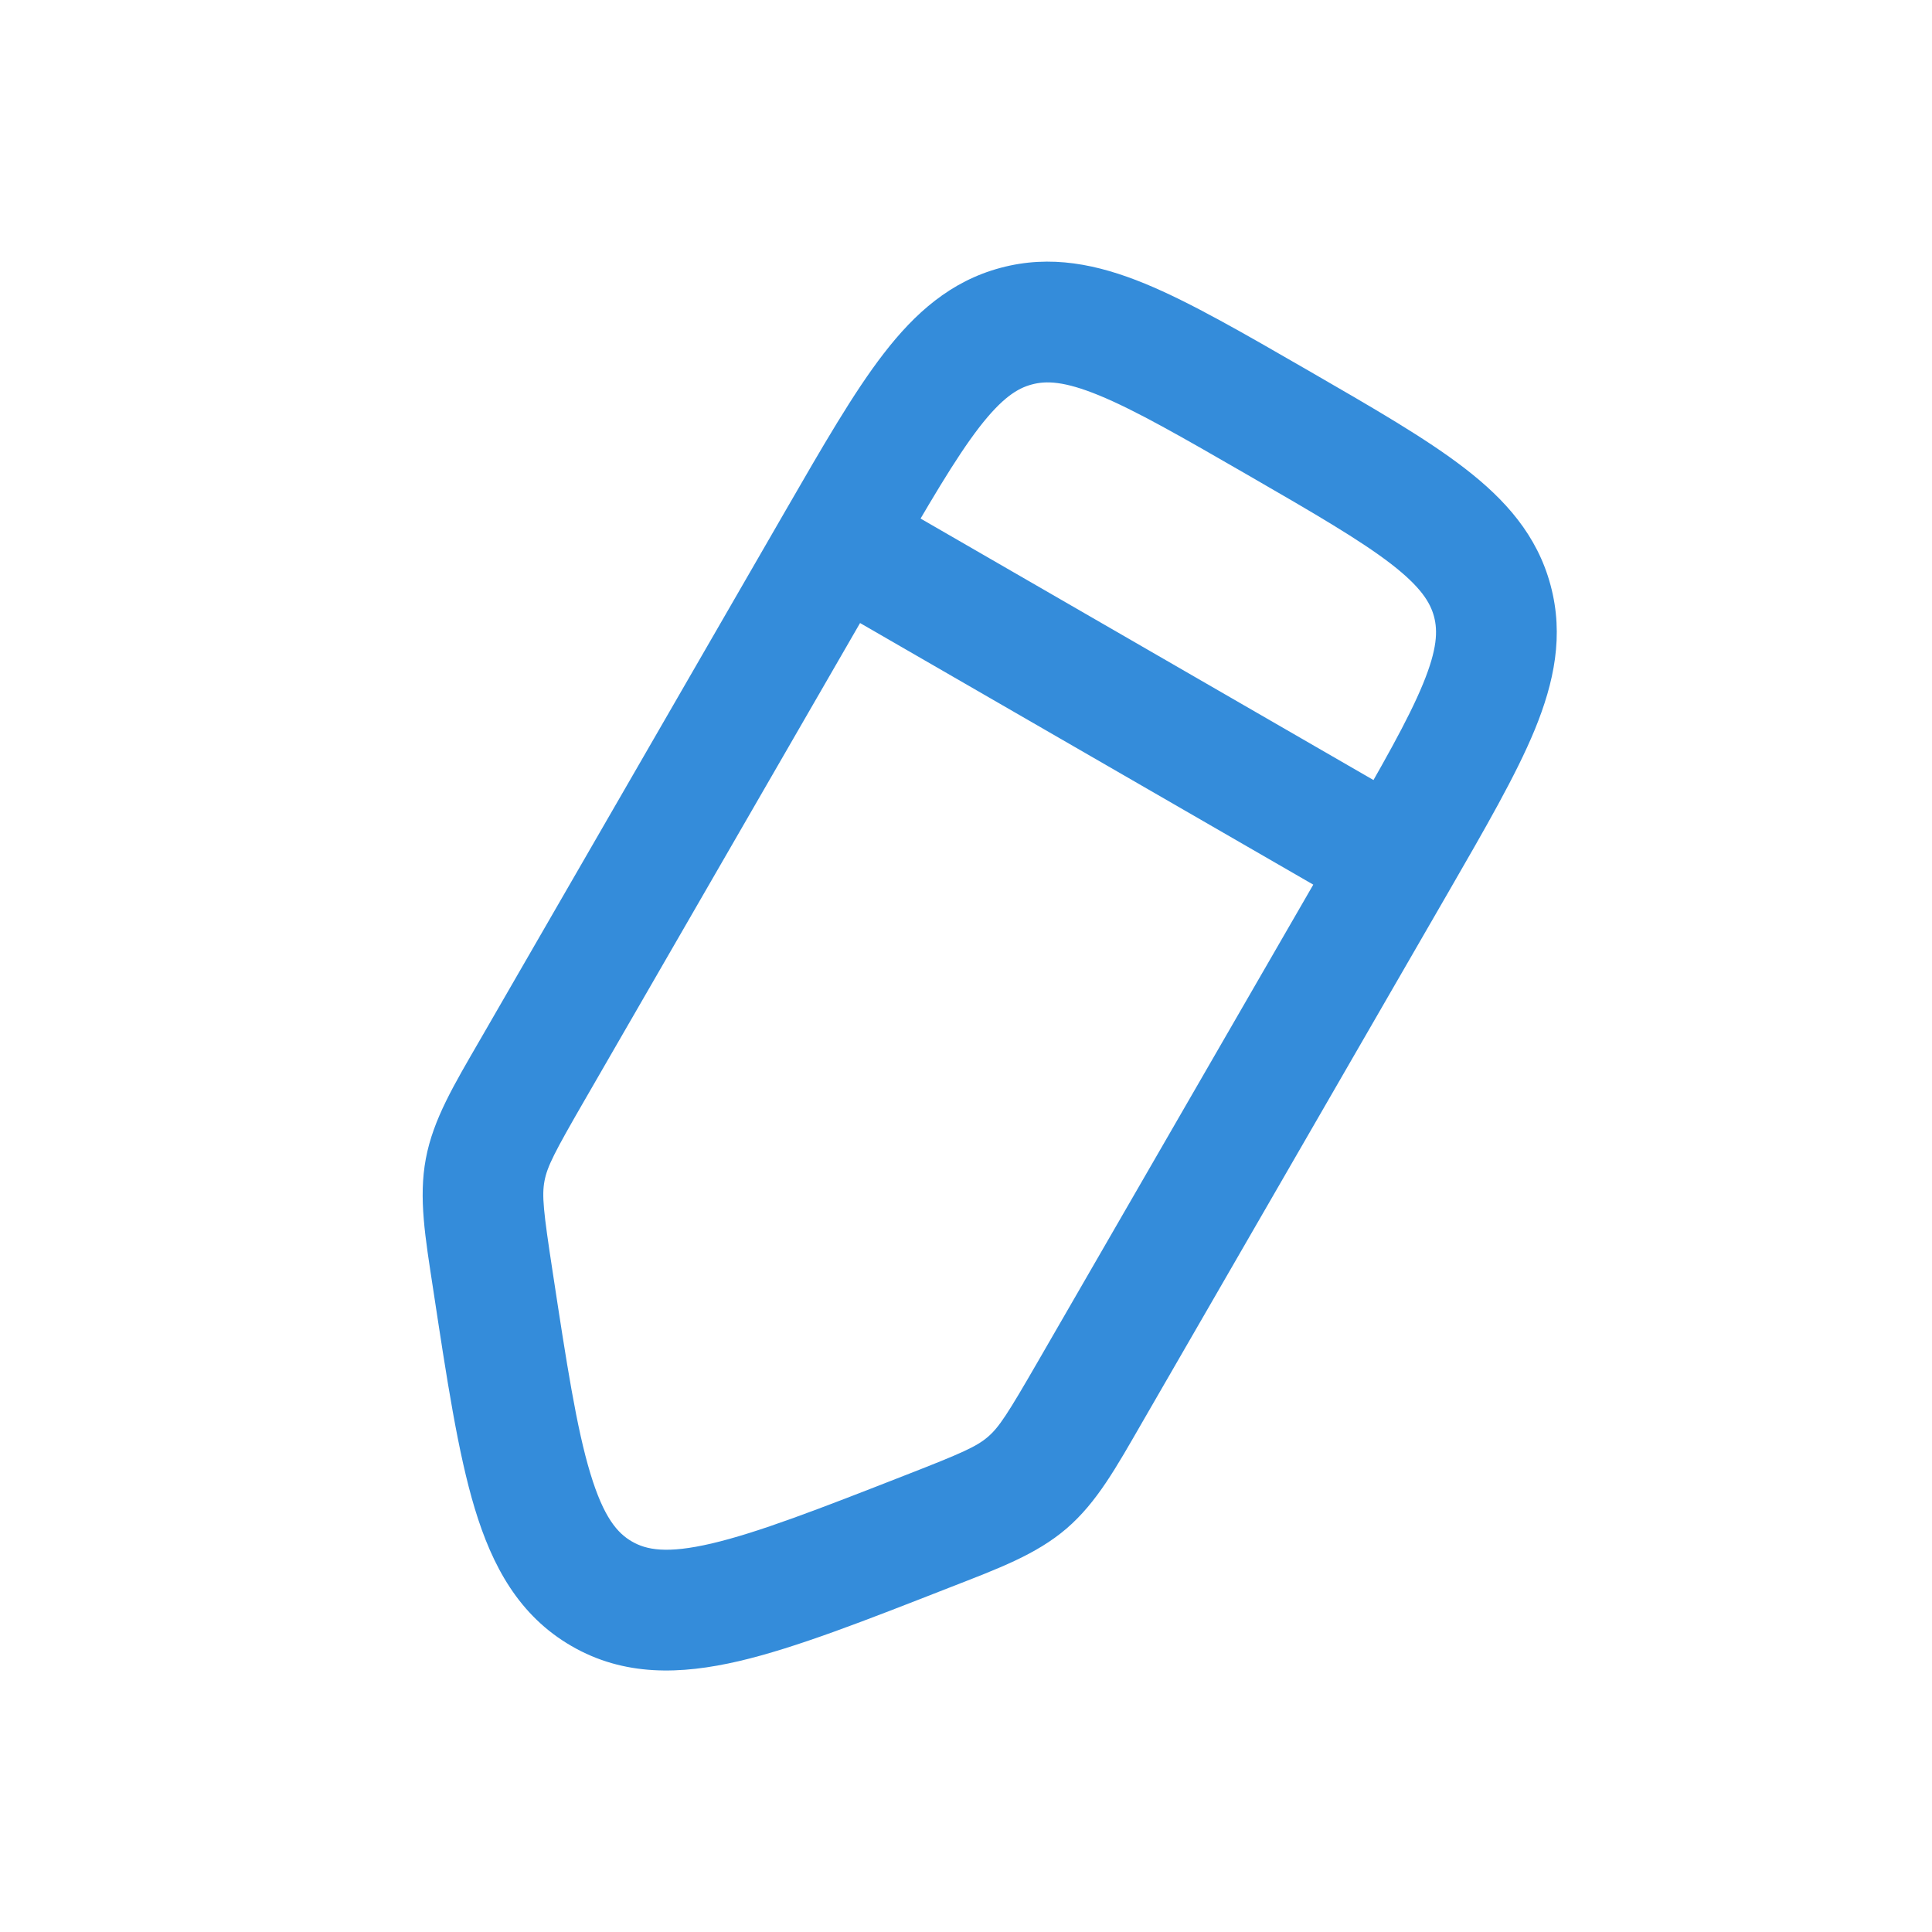 <svg width="24" height="24" viewBox="0 0 24 24" fill="none" xmlns="http://www.w3.org/2000/svg">
<path d="M11.531 19.02L11.258 18.321L11.531 19.02ZM7.475 19.799L7.1 20.448L7.1 20.448L7.475 19.799ZM6.121 15.896L5.38 16.009L6.121 15.896ZM6.611 13.294L7.261 13.669L6.611 13.294ZM6.027 14.531L5.29 14.393H5.29L6.027 14.531ZM13.54 17.294L14.189 17.669L13.54 17.294ZM12.76 18.419L13.249 18.988H13.249L12.76 18.419ZM10.41 6.715L9.76 6.34L10.41 6.715ZM16.689 10.34L12.89 16.919L14.189 17.669L17.988 11.09L16.689 10.34ZM7.261 13.669L11.059 7.09L9.76 6.34L5.962 12.919L7.261 13.669ZM11.258 18.321C10.162 18.75 9.415 19.039 8.839 19.174C8.282 19.304 8.029 19.253 7.85 19.149L7.1 20.448C7.753 20.826 8.454 20.804 9.18 20.635C9.886 20.47 10.751 20.13 11.804 19.718L11.258 18.321ZM5.38 16.009C5.55 17.127 5.688 18.046 5.898 18.74C6.114 19.454 6.447 20.071 7.1 20.448L7.85 19.149C7.671 19.046 7.5 18.853 7.334 18.305C7.162 17.739 7.04 16.947 6.863 15.784L5.38 16.009ZM5.962 12.919C5.64 13.476 5.382 13.903 5.29 14.393L6.764 14.67C6.798 14.49 6.888 14.315 7.261 13.669L5.962 12.919ZM6.863 15.784C6.75 15.046 6.73 14.851 6.764 14.67L5.29 14.393C5.198 14.882 5.283 15.373 5.38 16.009L6.863 15.784ZM12.89 16.919C12.517 17.565 12.411 17.73 12.271 17.85L13.249 18.988C13.627 18.663 13.867 18.227 14.189 17.669L12.89 16.919ZM11.804 19.718C12.404 19.484 12.871 19.312 13.249 18.988L12.271 17.85C12.132 17.969 11.953 18.05 11.258 18.321L11.804 19.718ZM15.499 5.9C16.334 6.382 16.894 6.708 17.28 7.005C17.648 7.29 17.766 7.481 17.814 7.659L19.262 7.271C19.096 6.649 18.698 6.205 18.196 5.818C17.712 5.444 17.047 5.062 16.249 4.601L15.499 5.9ZM17.988 11.09C18.448 10.292 18.833 9.629 19.066 9.063C19.306 8.477 19.429 7.893 19.262 7.271L17.814 7.659C17.861 7.837 17.855 8.062 17.678 8.493C17.493 8.944 17.171 9.505 16.689 10.34L17.988 11.09ZM16.249 4.601C15.451 4.141 14.788 3.756 14.222 3.523C13.636 3.283 13.052 3.16 12.43 3.327L12.818 4.776C12.996 4.728 13.221 4.734 13.652 4.911C14.102 5.096 14.664 5.418 15.499 5.9L16.249 4.601ZM11.059 7.09C11.541 6.255 11.867 5.695 12.164 5.309C12.449 4.941 12.64 4.823 12.818 4.776L12.43 3.327C11.808 3.493 11.364 3.891 10.977 4.393C10.603 4.877 10.221 5.542 9.76 6.34L11.059 7.09ZM17.713 10.066L10.785 6.066L10.035 7.365L16.963 11.364L17.713 10.066Z" fill="#348CDA"/>
</svg>
